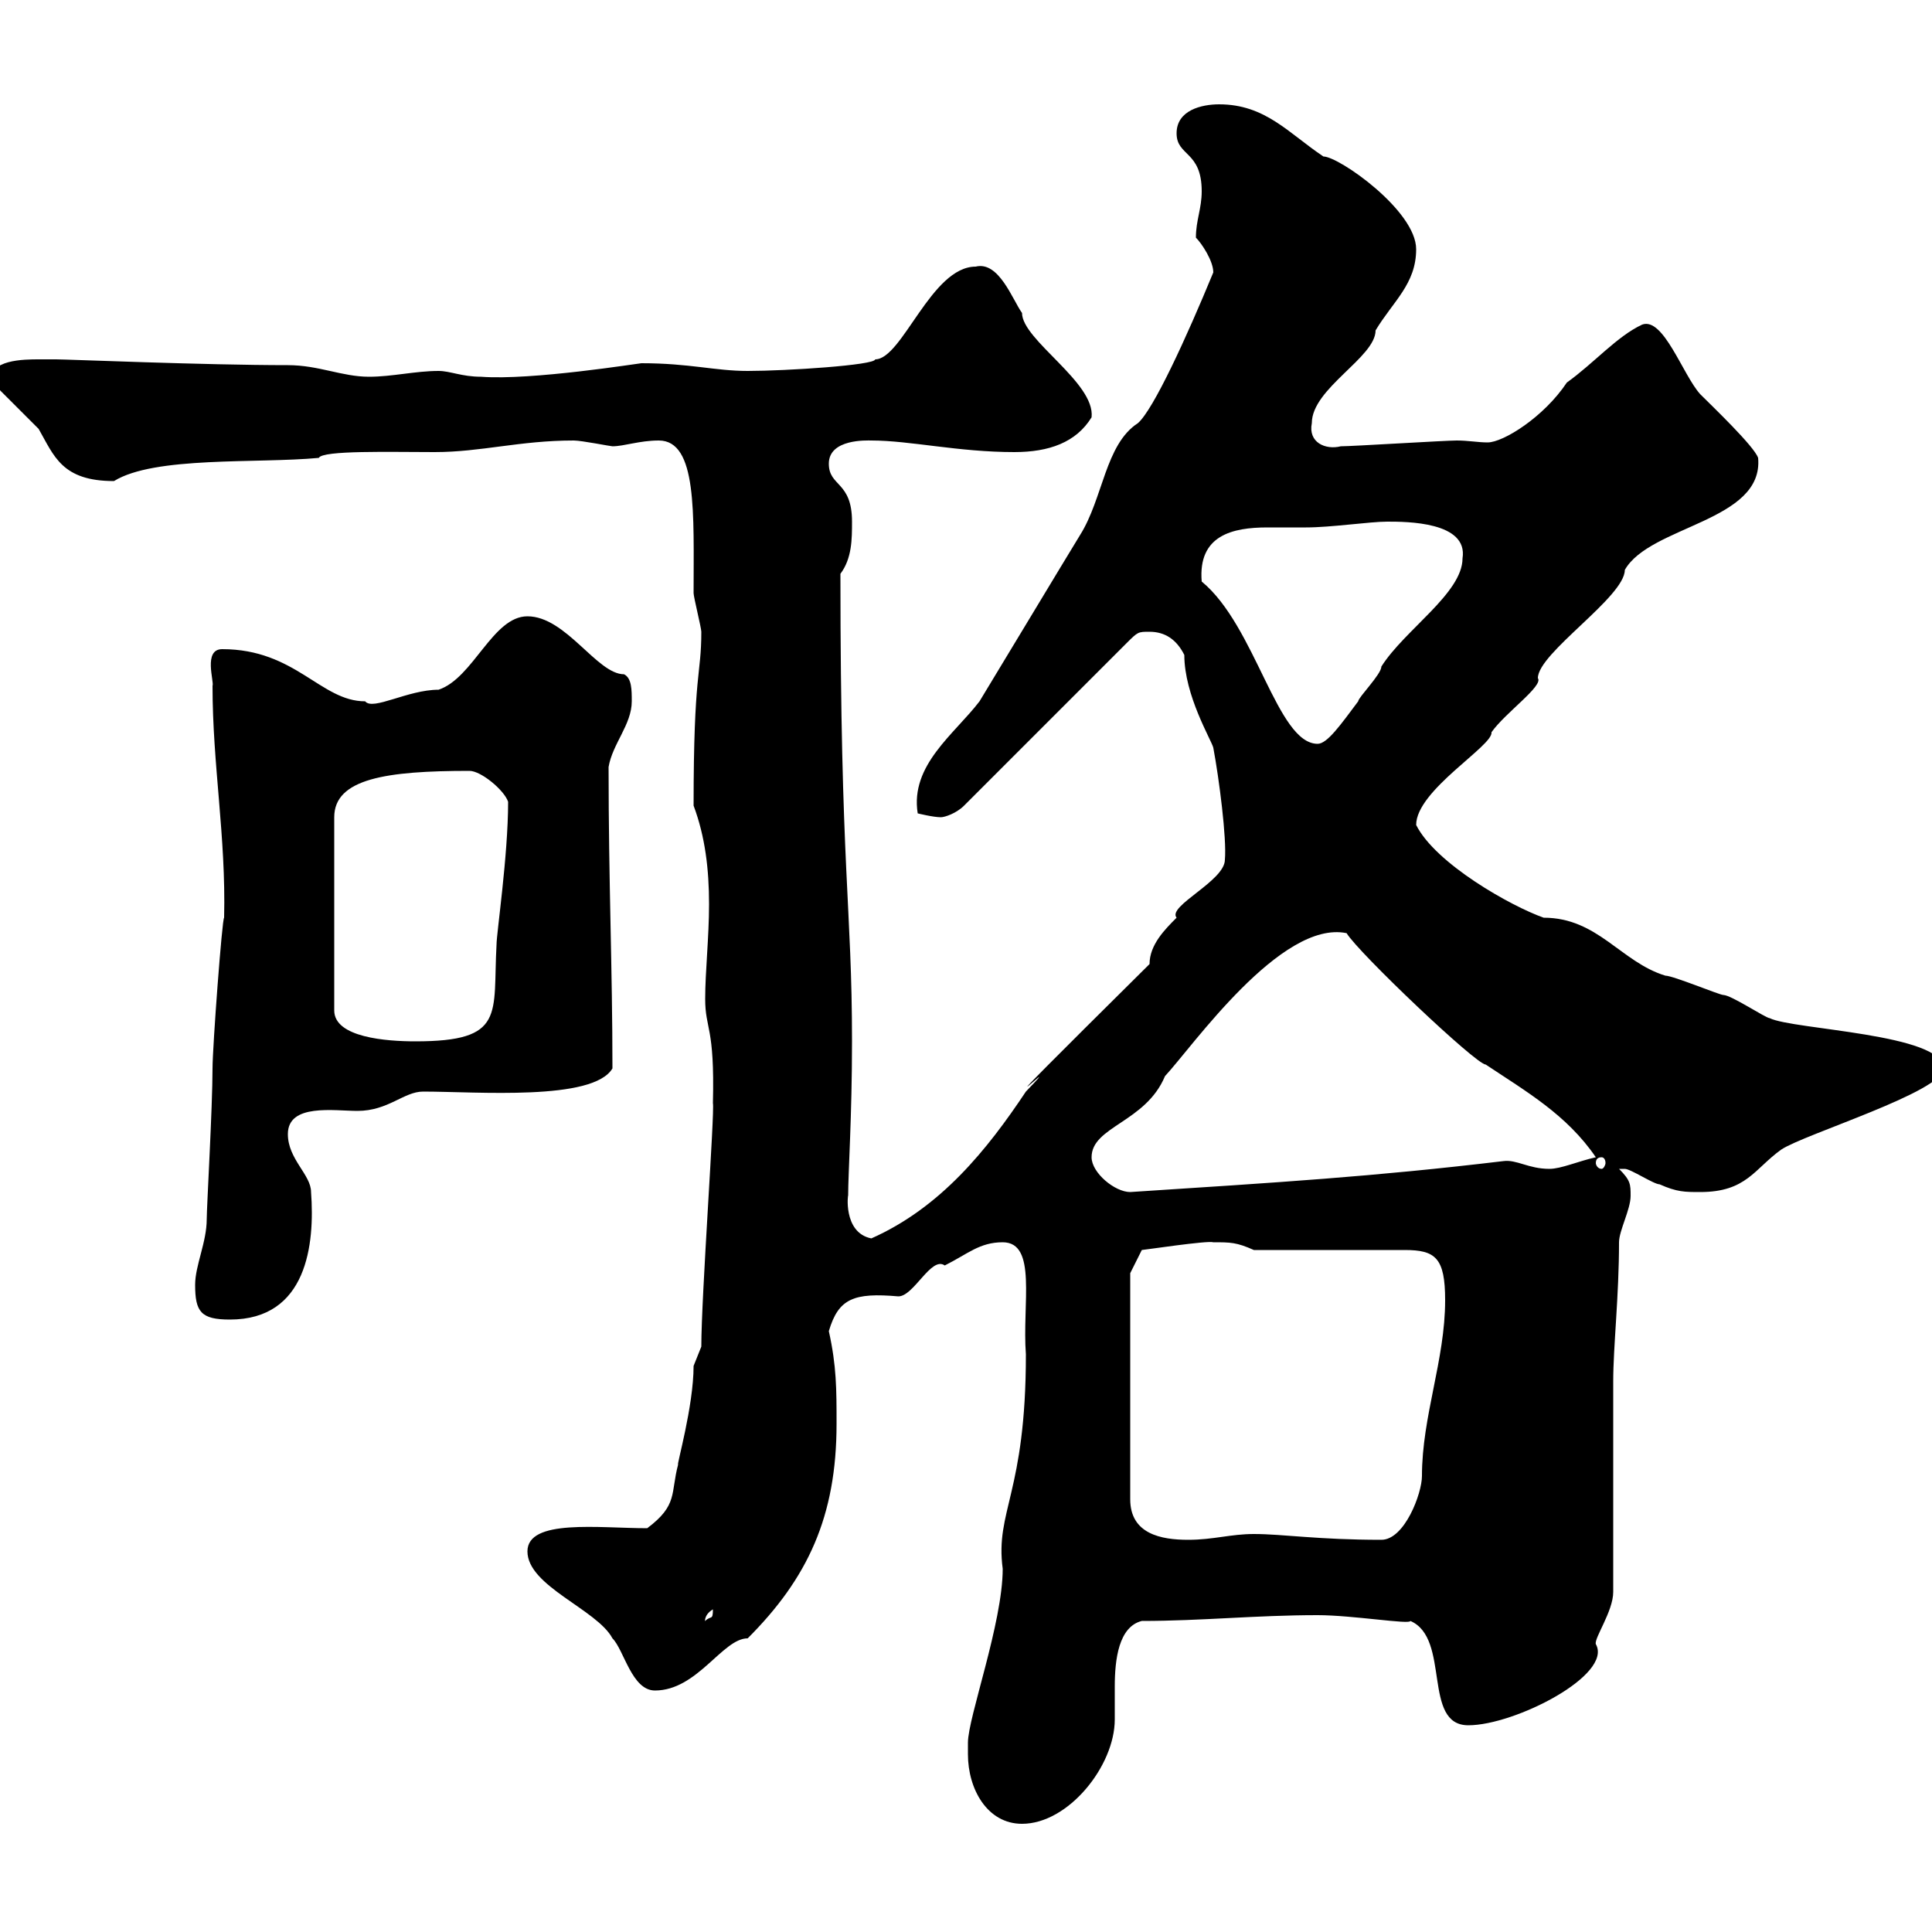 <svg xmlns="http://www.w3.org/2000/svg" xmlns:xlink="http://www.w3.org/1999/xlink" width="300" height="300"><path d="M150.30 272.40C150.30 277.80 153.30 283.20 158.70 283.20C165.90 283.20 173.10 274.20 173.10 267C173.10 265.50 173.10 263.70 173.10 261.90C173.10 257.70 173.70 252.60 177.30 251.70C186.60 251.70 195 250.80 204.60 250.80C210 250.80 219 252.30 219 251.70C225.30 254.40 220.80 267.90 228 267.90C235.20 267.90 250.50 260.10 247.80 255.30C247.50 254.40 250.50 250.20 250.50 247.20C250.50 242.70 250.50 219.30 250.50 214.50C250.50 209.10 251.40 201.30 251.40 192.90C251.40 191.10 253.20 187.80 253.20 185.70C253.20 183.90 253.20 183.30 251.40 181.50C251.40 181.50 251.40 181.50 252.30 181.50C253.20 181.50 256.80 183.90 257.70 183.90C260.40 185.10 261.60 185.10 264 185.10C271.20 185.10 272.40 181.50 276.60 178.50C280.20 176.10 301.80 169.50 301.80 165.90C301.80 160.50 278.40 159.90 274.80 158.10C274.20 158.10 268.80 154.50 267.60 154.50C267 154.50 259.80 151.50 258.60 151.50C251.70 149.40 248.10 142.50 239.70 142.50C234.60 140.70 222.90 134.10 219.90 128.10C219.90 122.70 231.90 115.80 231.60 113.70C233.70 110.70 239.70 106.50 238.80 105.30C238.80 101.40 252.30 92.70 252.30 88.50C256.20 81.60 273.90 81 273 71.10C272.40 69.30 265.80 63 264 61.20C261.30 58.20 258.30 49.20 255 50.40C251.10 52.20 247.50 56.40 243.30 59.40C239.70 64.80 233.40 68.70 231 68.70C229.50 68.70 228 68.40 226.20 68.40C224.40 68.40 210 69.30 208.20 69.30C205.80 69.90 203.10 68.70 203.70 65.70C203.70 60.30 213.60 55.50 213.60 51.30C216.30 46.80 219.90 44.10 219.90 38.70C219.90 32.70 207.90 24.30 205.50 24.30C200.10 20.70 196.50 16.20 189.30 16.20C186.60 16.20 182.70 17.10 182.70 20.70C182.70 24.30 186.60 23.40 186.60 29.70C186.60 32.40 185.70 34.20 185.70 36.90C186.60 37.80 188.40 40.50 188.40 42.30C184.20 52.50 179.10 63.60 176.70 65.70C171.60 69 171.30 77.40 167.70 83.10C164.40 88.50 157.20 100.50 152.10 108.90C148.20 114 141.30 118.80 142.50 126.30C142.50 126.30 144.90 126.90 146.10 126.90C146.70 126.90 148.50 126.30 149.70 125.10L174.90 99.90C176.70 98.10 176.70 98.10 178.50 98.10C180.90 98.10 182.70 99.30 183.90 101.70C183.90 108 188.10 114.90 188.40 116.10C189.30 120.90 190.50 130.20 190.20 133.50C190.20 136.80 181.20 140.70 182.70 142.50C180.90 144.30 178.50 146.70 178.50 149.70C145.20 182.70 167.70 160.80 159.30 169.50C153.30 178.50 146.10 187.50 135.30 192.30C130.80 191.40 131.70 185.10 131.70 185.70C131.70 182.10 132.30 173.40 132.30 161.70C132.30 140.70 130.50 135.30 130.50 89.10C132.30 86.70 132.30 83.70 132.30 81C132.30 74.70 128.70 75.60 128.70 72C128.70 68.10 134.70 68.40 135.30 68.40C141.30 68.40 148.80 70.20 157.50 70.20C162.90 70.20 167.10 68.70 169.50 64.80C170.10 59.40 158.70 52.80 158.70 48.60C157.20 46.50 155.10 40.50 151.50 41.40C144.60 41.40 140.10 55.80 135.90 55.80C135.90 56.70 122.10 57.60 116.10 57.60C111 57.60 107.10 56.40 99.60 56.40C99.30 56.40 82.50 59.10 74.70 58.50C71.70 58.50 69.90 57.60 68.10 57.60C64.50 57.60 60.90 58.50 57.30 58.50C53.10 58.50 49.50 56.70 44.70 56.70C31.80 56.70 10.50 55.80 8.70 55.80C8.70 55.80 6.90 55.80 6 55.80C3.90 55.80-2.10 55.80-1.20 59.40C-0.30 60.30 5.10 65.70 6 66.60C8.40 70.80 9.60 74.70 17.70 74.70C24 70.80 39.90 72 49.50 71.10C50.10 69.90 60.60 70.20 67.50 70.20C74.70 70.20 80.70 68.40 89.10 68.40C90.30 68.40 94.80 69.30 95.10 69.30C96.90 69.30 99.30 68.40 102.30 68.40C108.30 68.40 107.70 79.80 107.70 92.10C107.70 92.70 108.90 97.50 108.90 98.10C108.90 105 107.70 104.10 107.70 125.10C109.50 129.90 110.10 135 110.10 140.40C110.10 145.50 109.50 150.90 109.50 155.10C109.50 159.90 111 159.30 110.70 171.30C111 172.50 108.90 201.30 108.90 209.10C108.90 209.10 107.70 212.10 107.70 212.10C107.70 218.40 105 227.70 105.30 227.40C104.10 231.90 105.30 233.70 100.50 237.30C93 237.30 81.90 235.80 81.90 240.90C81.90 246.30 92.70 249.90 95.10 254.40C96.90 256.20 98.10 262.50 101.70 262.50C108.30 262.50 112.20 254.40 116.10 254.40C125.40 245.10 129.90 235.50 129.90 221.10C129.90 215.70 129.90 212.10 128.70 206.70C130.20 201.60 132.60 200.70 139.50 201.30C141.90 201.30 144.60 195 146.70 196.50C150.30 194.70 152.10 192.90 155.70 192.90C161.10 192.90 158.70 202.50 159.30 210.30C159.30 231.90 154.50 234.60 155.70 243.60C155.70 252 150.30 266.70 150.30 270.60C150.30 270.60 150.30 272.40 150.30 272.40ZM110.70 249.90C110.70 251.70 110.40 250.80 109.50 251.70C109.50 252 109.20 250.80 110.70 249.90ZM175.50 197.70L177.30 194.10C177.60 194.10 187.50 192.60 188.40 192.90C191.10 192.90 192 192.90 194.70 194.10L218.10 194.10C222.90 194.10 224.40 195.30 224.40 201.90C224.40 211.20 220.80 219.90 220.80 229.20C220.80 231.90 218.10 239.10 214.50 239.10C204.60 239.10 199.20 238.20 194.70 238.20C191.10 238.20 188.40 239.10 184.50 239.10C180.30 239.10 175.50 238.20 175.50 232.80ZM30.30 199.50C30.30 203.70 31.20 204.90 35.70 204.90C47.70 204.90 48.90 193.20 48.30 185.10C48.30 182.40 44.70 180 44.70 176.10C44.70 171.30 51.90 172.50 55.50 172.50C60.30 172.50 62.70 169.50 65.70 169.50C74.10 169.50 92.10 171 95.10 165.90C95.10 150.30 94.50 137.10 94.50 119.10C95.10 115.50 98.10 112.50 98.10 108.90C98.10 107.10 98.10 105.30 96.90 104.70C92.70 104.70 87.90 95.70 81.90 95.70C76.50 95.70 73.50 105.30 68.10 107.10C63.30 107.10 57.90 110.40 56.70 108.90C49.80 108.90 45.90 100.80 34.50 100.80C31.50 100.80 33.30 105.90 33 106.50C33 118.80 35.10 129.90 34.80 142.50C34.50 142.50 33 162.60 33 165.90C33 171.90 32.10 187.50 32.10 189.30C32.10 192.90 30.30 196.50 30.30 199.50ZM169.50 179.70C169.50 174.90 177.90 174.30 180.90 167.10C185.10 162.60 198.90 142.80 209.10 144.90C210.90 147.90 229.20 165.30 230.70 165.30C237 169.50 243.30 173.10 247.80 179.70C245.10 180.30 242.40 181.50 240.60 181.50C237.30 181.50 235.50 180 233.40 180.30C213.30 182.70 198.60 183.60 175.50 185.10C173.10 185.10 169.50 182.10 169.50 179.70ZM248.70 179.70C249 179.70 249.30 180 249.30 180.60C249.30 180.90 249 181.50 248.70 181.50C248.10 181.50 247.80 180.90 247.80 180.60C247.80 180 248.10 179.70 248.70 179.70ZM72.90 119.70C74.70 119.70 78.30 122.70 78.90 124.50C78.90 132.90 77.10 144.90 77.10 146.70C76.50 157.50 78.60 161.70 64.50 161.70C60 161.70 51.90 161.10 51.90 156.90L51.90 126.90C51.90 120.90 60 119.70 72.90 119.70ZM186.60 90.30C186 83.10 191.40 81.90 196.80 81.90C198.90 81.90 201 81.90 202.80 81.90C206.70 81.90 212.70 81 215.40 81C218.40 81 228 81 227.10 86.70C227.10 92.10 218.10 97.80 214.50 103.50C214.50 104.70 210.90 108.30 210.90 108.90C208.20 112.50 206.10 115.50 204.60 115.50C198.30 115.50 195 97.20 186.60 90.30Z"/></svg>